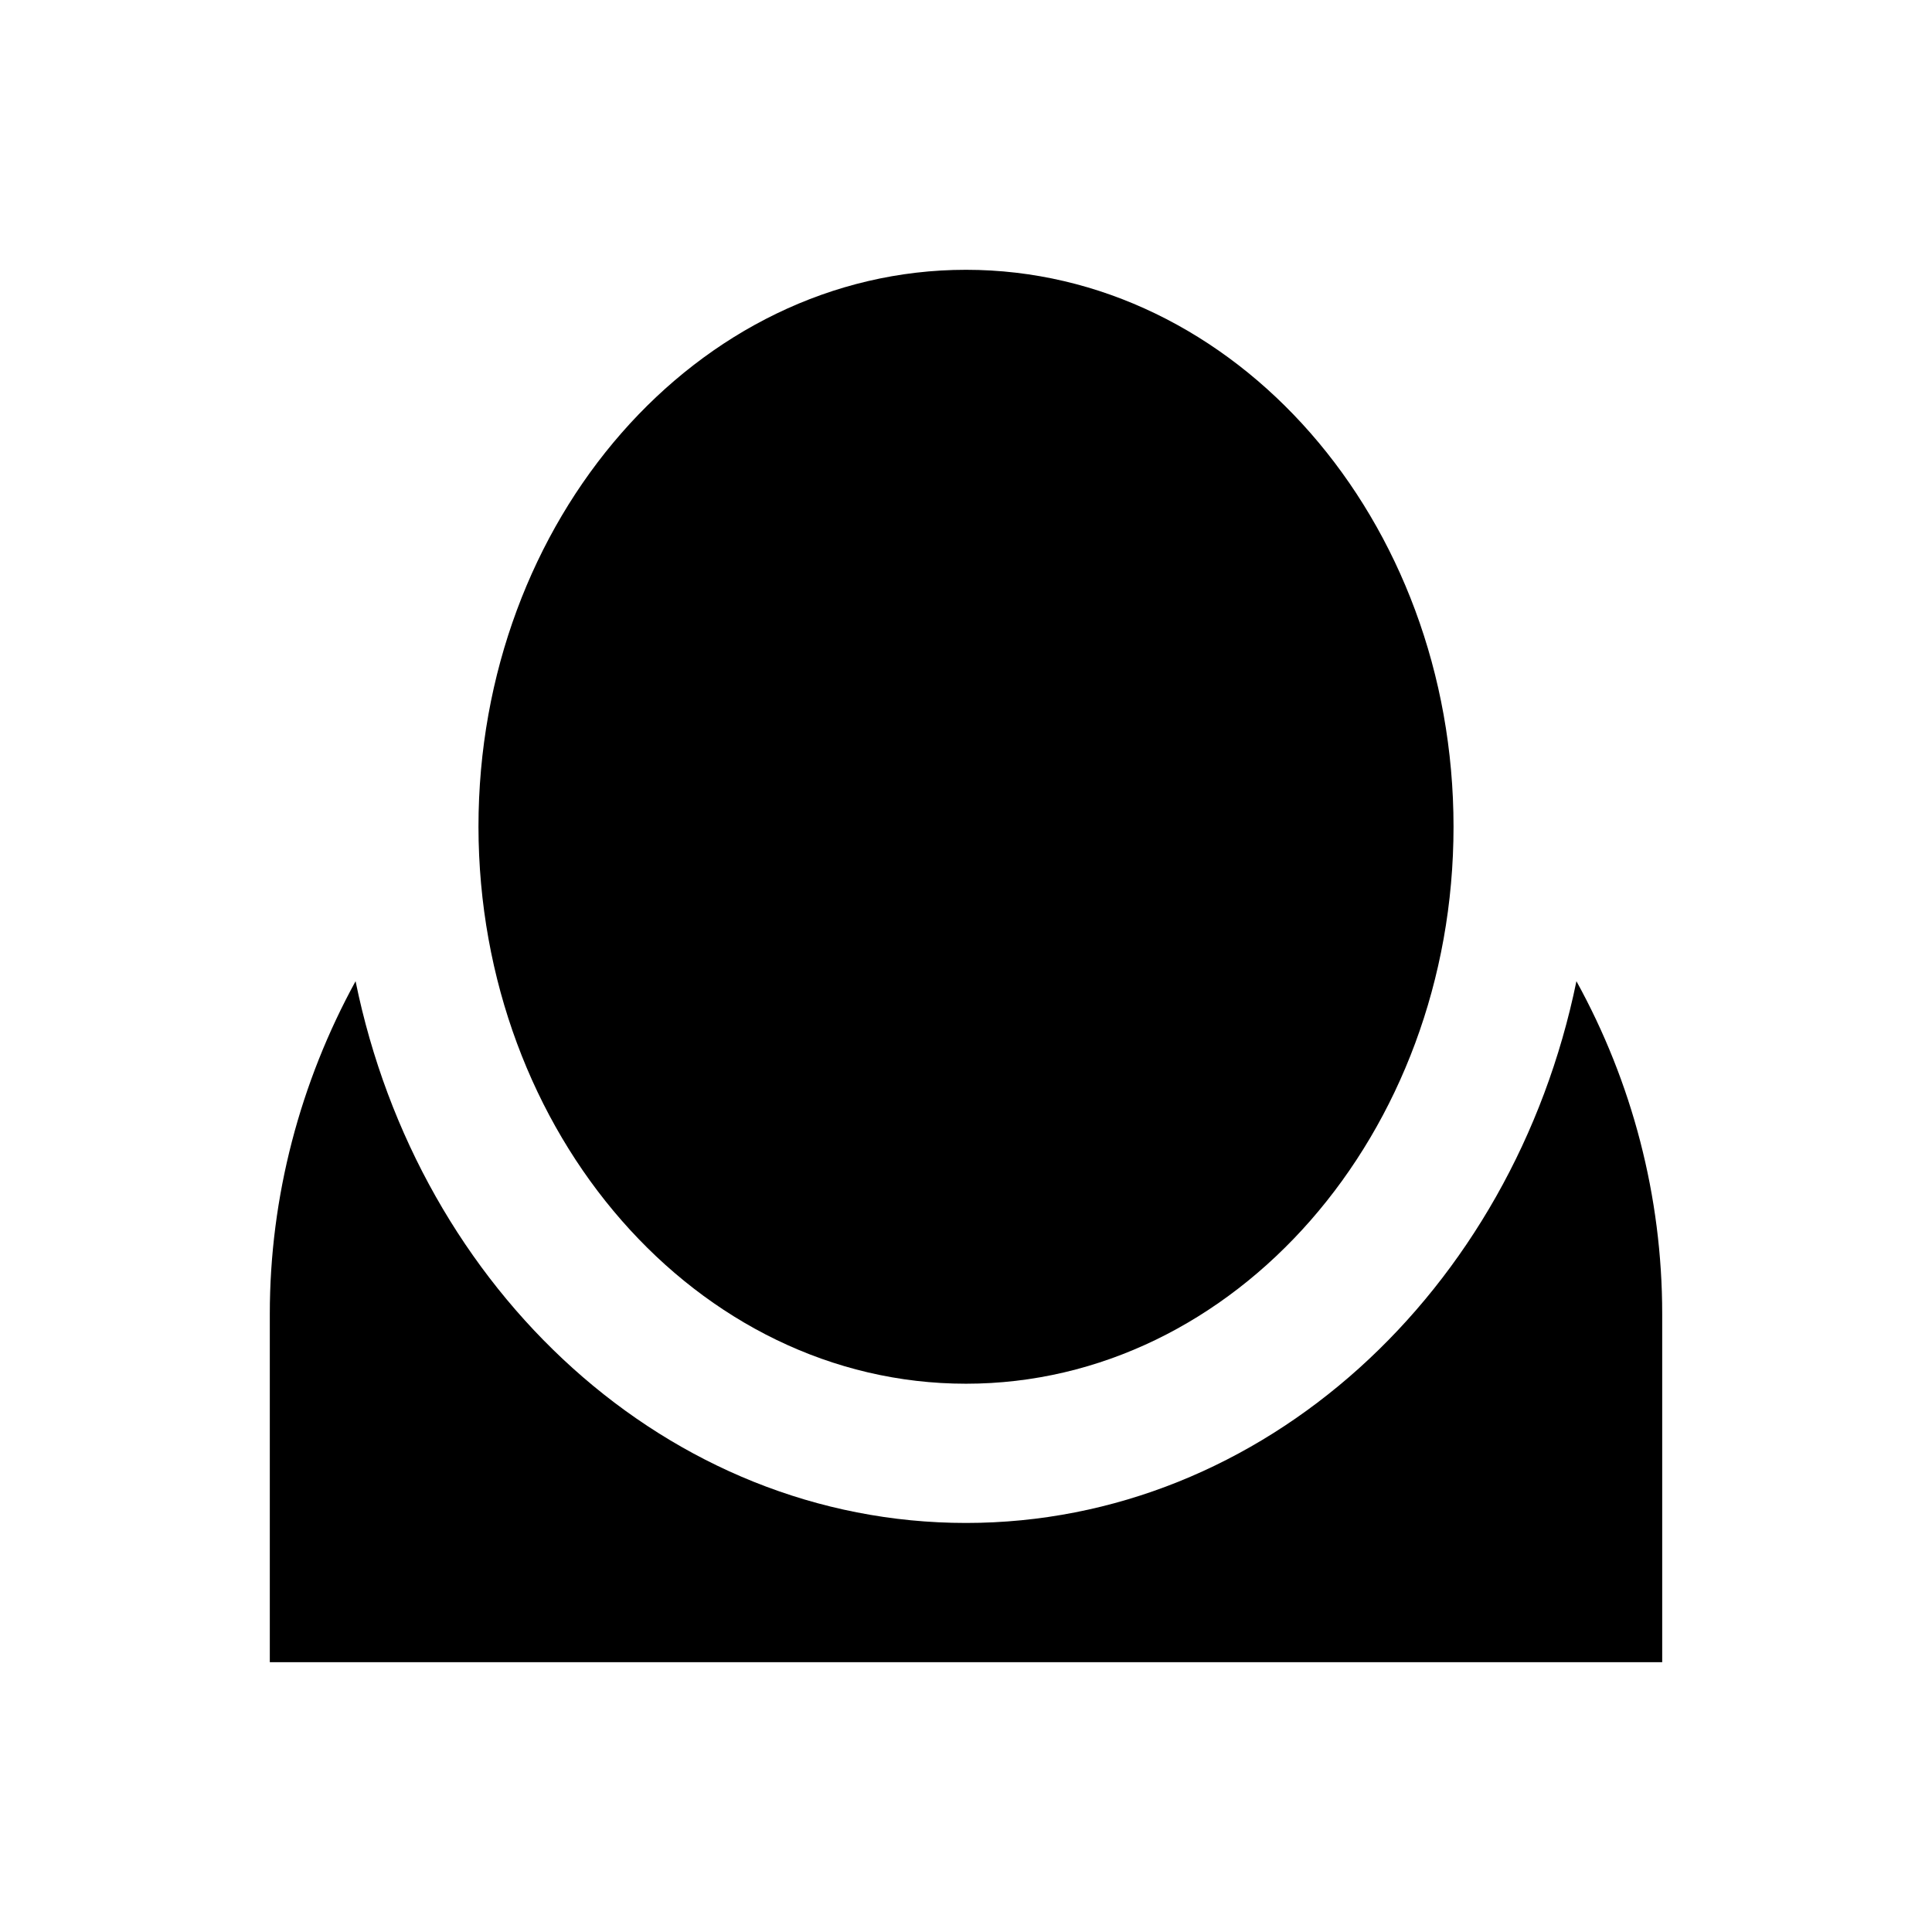 <?xml version="1.0" encoding="UTF-8"?>
<!-- Uploaded to: SVG Repo, www.svgrepo.com, Generator: SVG Repo Mixer Tools -->
<svg fill="#000000" width="800px" height="800px" version="1.1" viewBox="144 144 512 512" xmlns="http://www.w3.org/2000/svg">
 <g>
  <path d="m561.77 404.03c-16.828 82.066-82.855 143.57-161.77 143.57-78.918 0-145.04-61.5-161.77-143.57-14.66 26.766-22.73 57.07-22.73 88.168v92.301h369v-92.301c0-31.191-7.973-61.402-22.73-88.168z"/>
  <path d="m400 510.7c71.242 0 129.2-66.223 129.2-147.6s-57.957-147.6-129.2-147.6-129.2 66.223-129.2 147.6c0.098 81.379 57.957 147.6 129.2 147.6z"/>
 </g>
</svg>